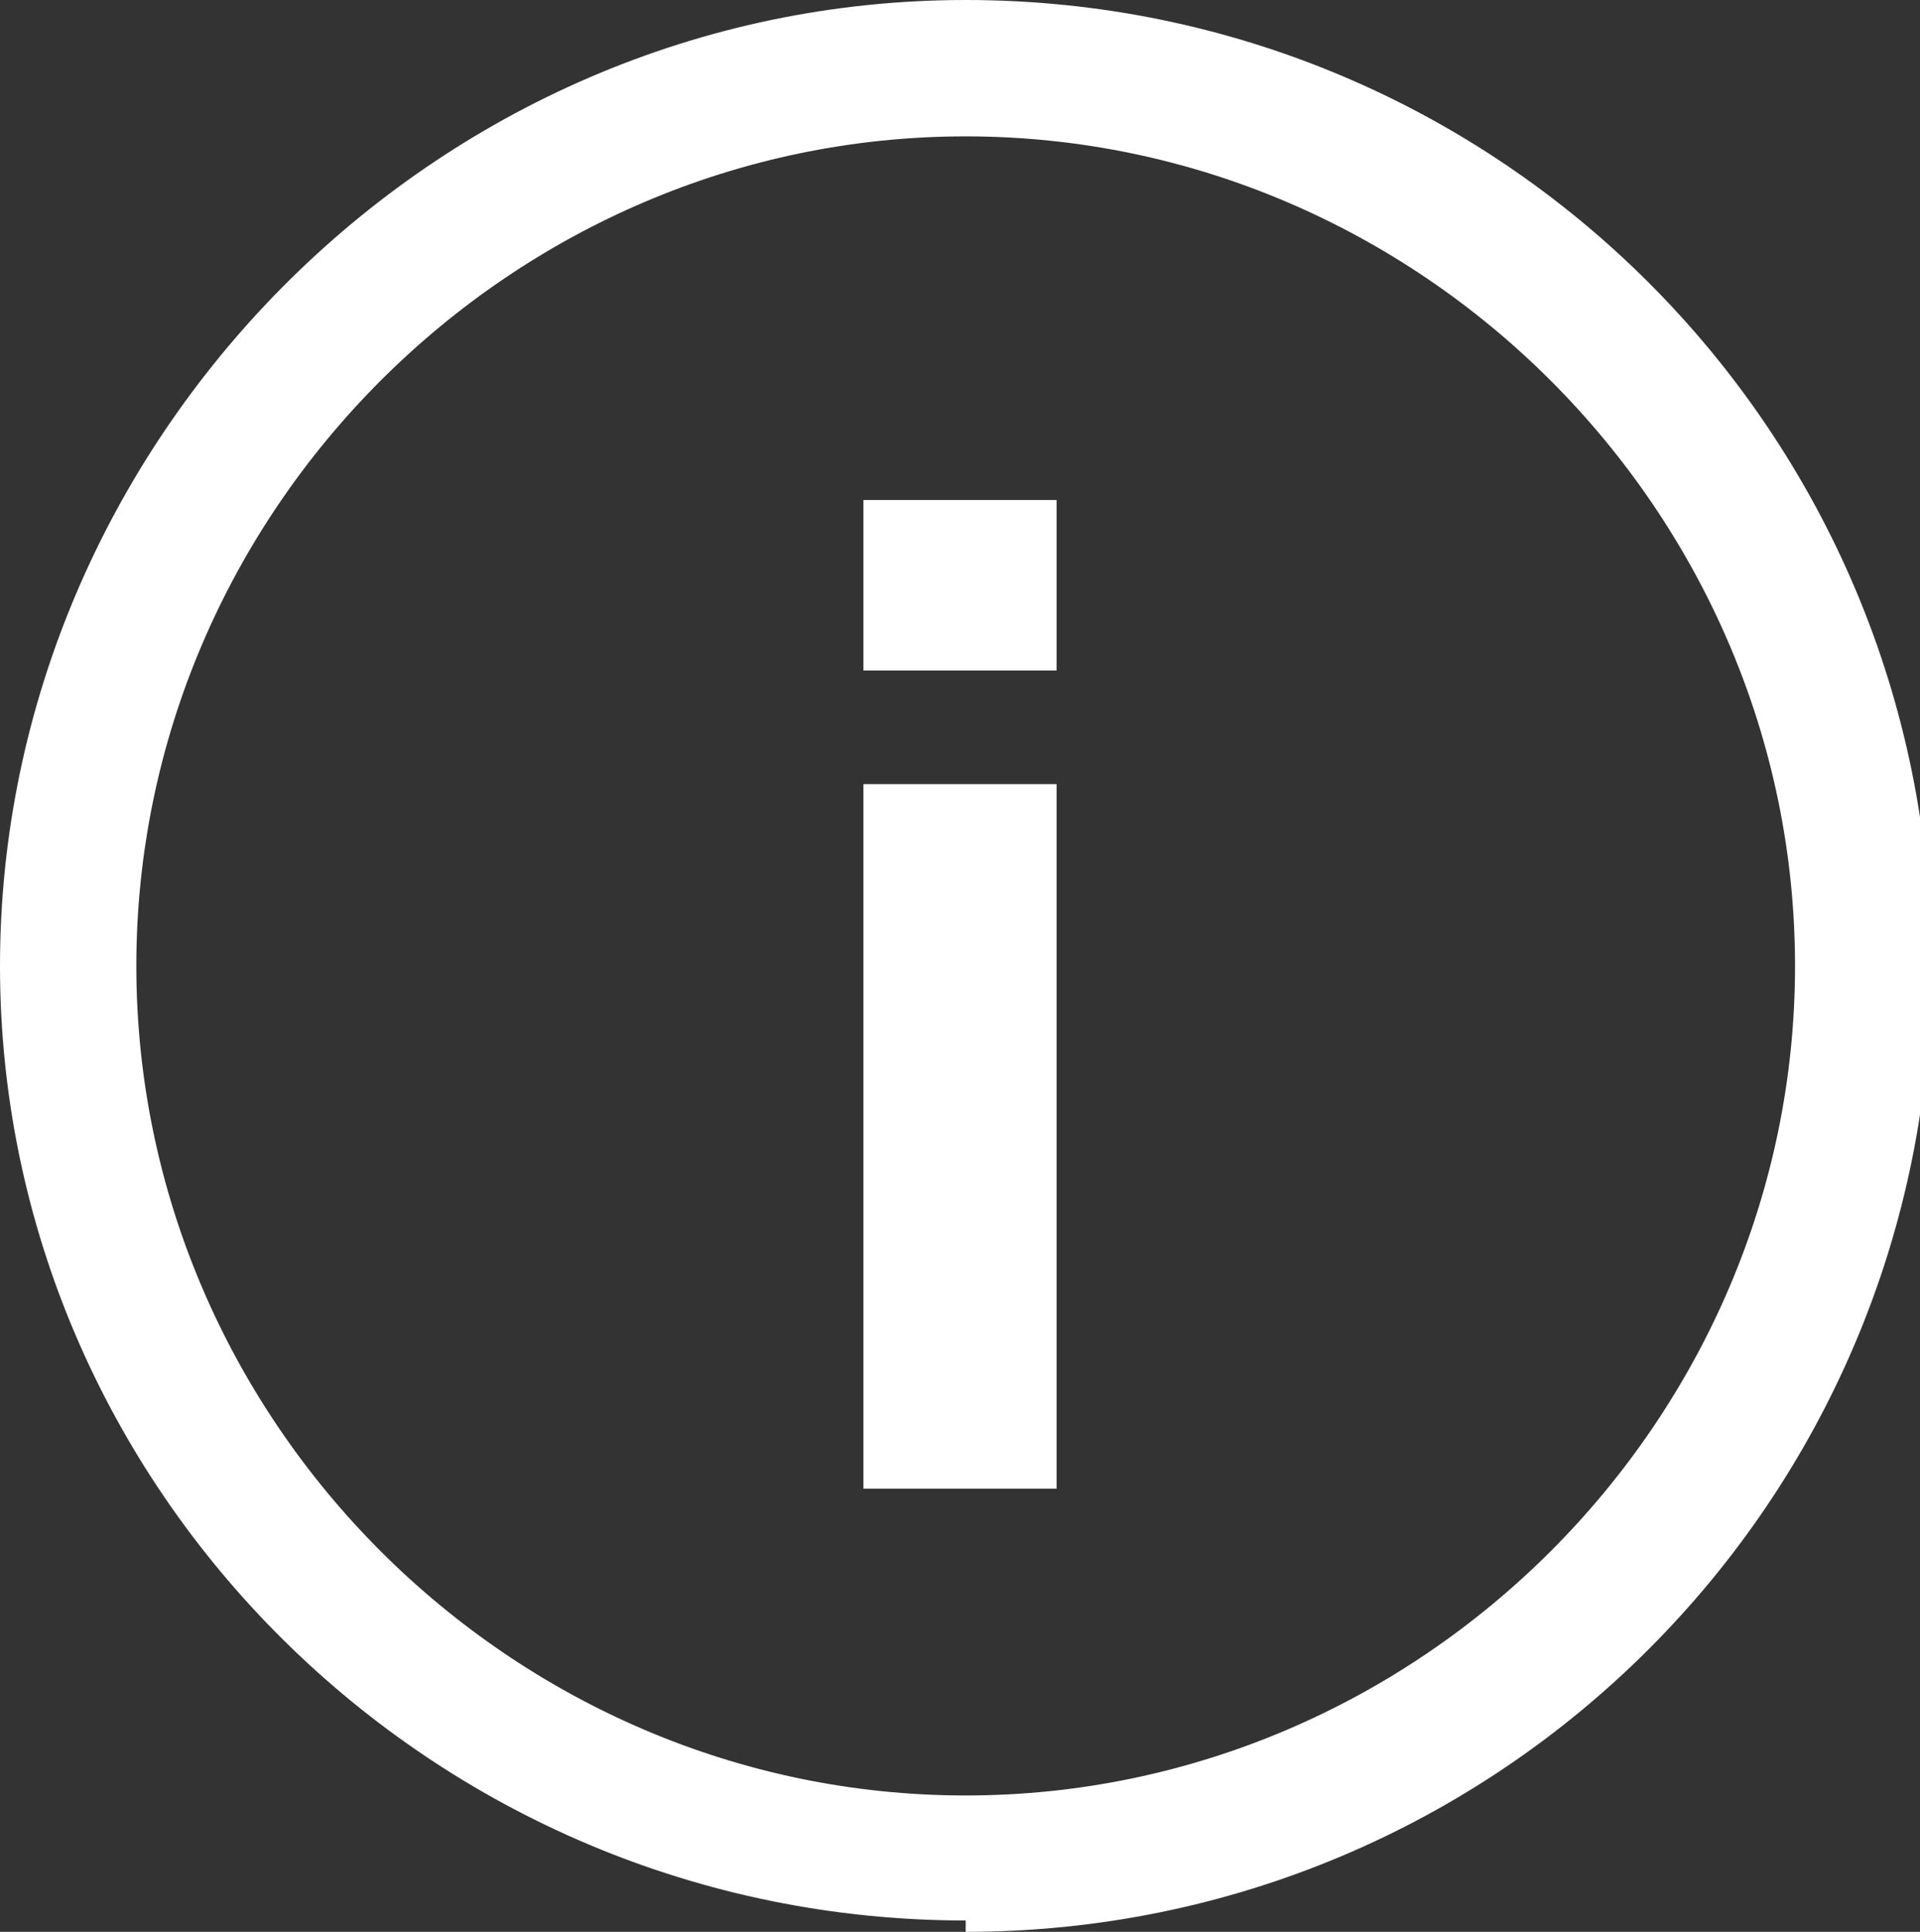 <?xml version="1.0" encoding="UTF-8"?>
<svg id="Layer_1" xmlns="http://www.w3.org/2000/svg" version="1.1" viewBox="0 0 16.9 17">
  <rect x="0" y="0" width="16.9" height="17" fill="#333333" stroke="none"/>
  <!-- Generator: Adobe Illustrator 29.3.1, SVG Export Plug-In . SVG Version: 2.1.0 Build 151)  -->
  <defs>
    <style>
      .st0 {
        fill: #fff;
      }
    </style>
  </defs>
  <path class="st0" d="M7.6,5.9v-1.5h1.7v1.5h-1.7ZM7.6,6.9h1.7v6.2h-1.7v-6.2Z"/>
  <path class="st0" d="M8.5,16.9C3.8,16.9,0,13.1,0,8.5S3.8,0,8.5,0s8.5,3.8,8.5,8.5-3.8,8.5-8.5,8.5ZM8.5,1.2C4.5,1.2,1.2,4.5,1.2,8.5s3.3,7.3,7.3,7.3,7.3-3.3,7.3-7.3S12.5,1.2,8.5,1.2Z"/>
</svg>